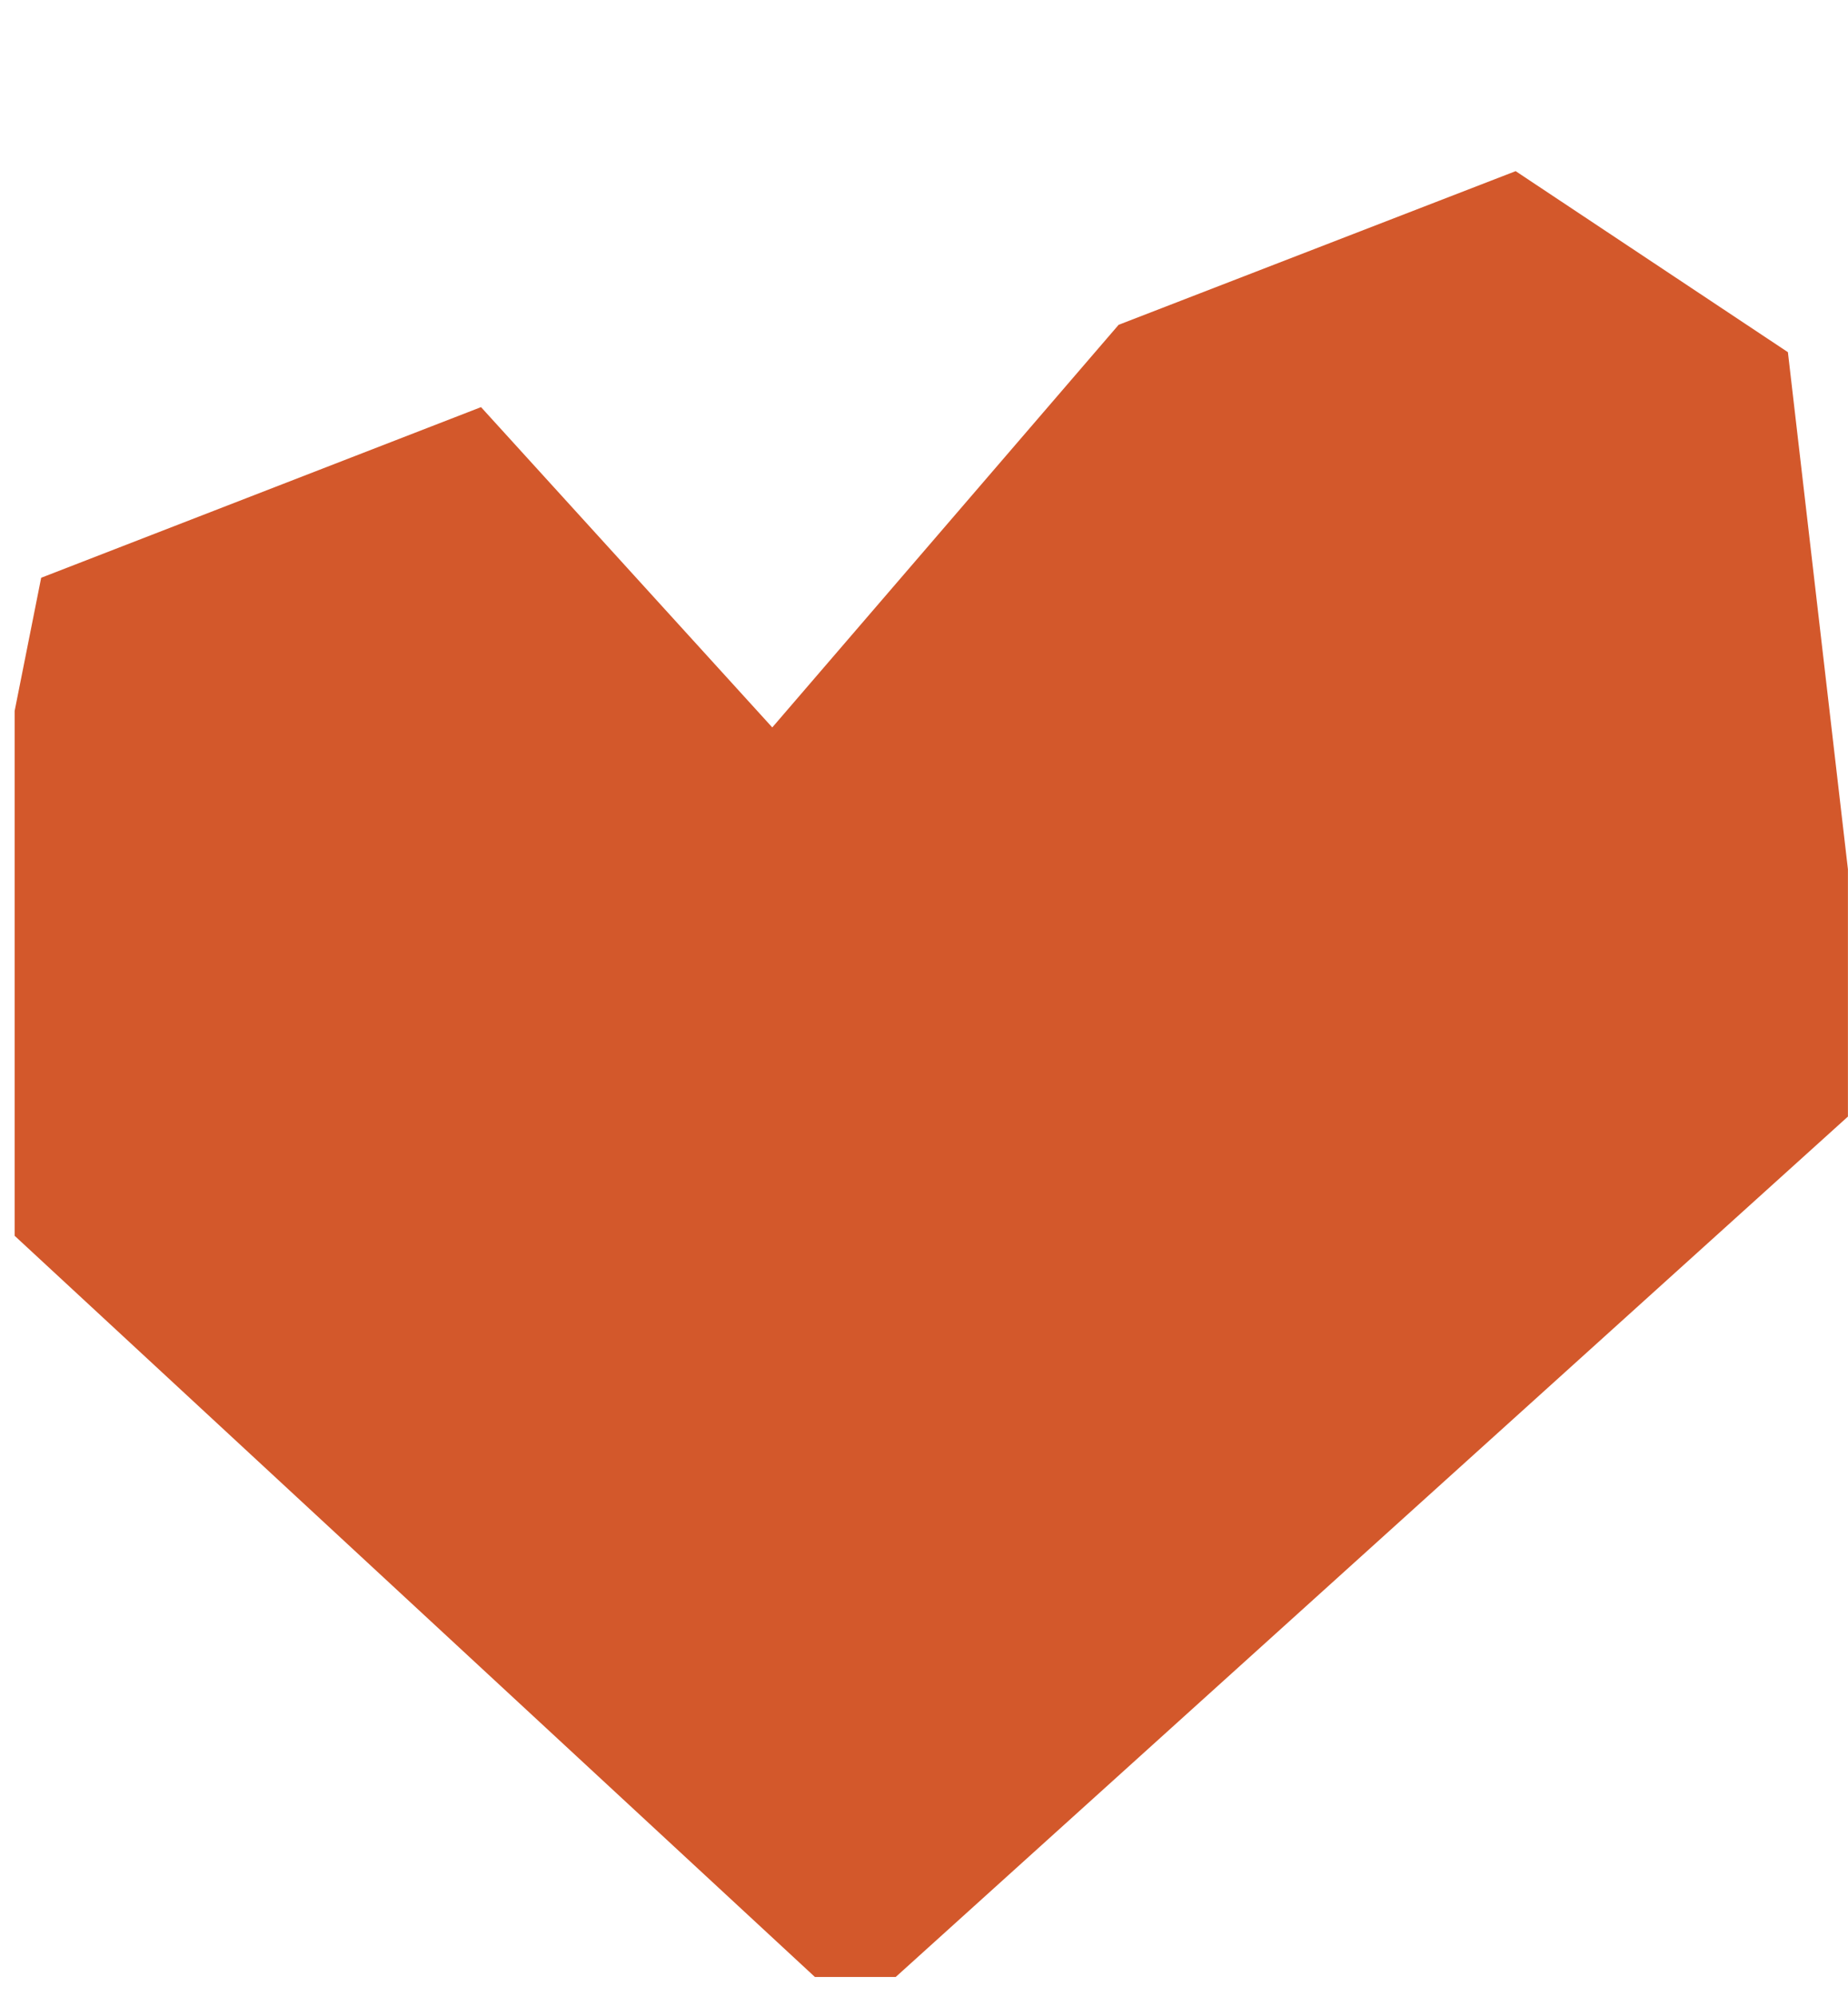 <svg width="50" height="54" viewBox="0 0 50 54" fill="none" xmlns="http://www.w3.org/2000/svg">
<g clip-path="url(#clip0_2012_436)">
<path d="M-1.992 31.206L1.114 15.623L13.015 11.009L20.895 19.67L30.266 8.783L41.008 4.628L48.374 9.523L50.701 29.558L23.128 54.458L-1.992 31.206Z" fill="#D3582B"/>
</g>
<defs>
<clipPath id="clip0_2012_436">
<rect width="49.602" height="52.965" fill="white" transform="translate(0.396 0.494)"/>
</clipPath>
</defs>
</svg>
